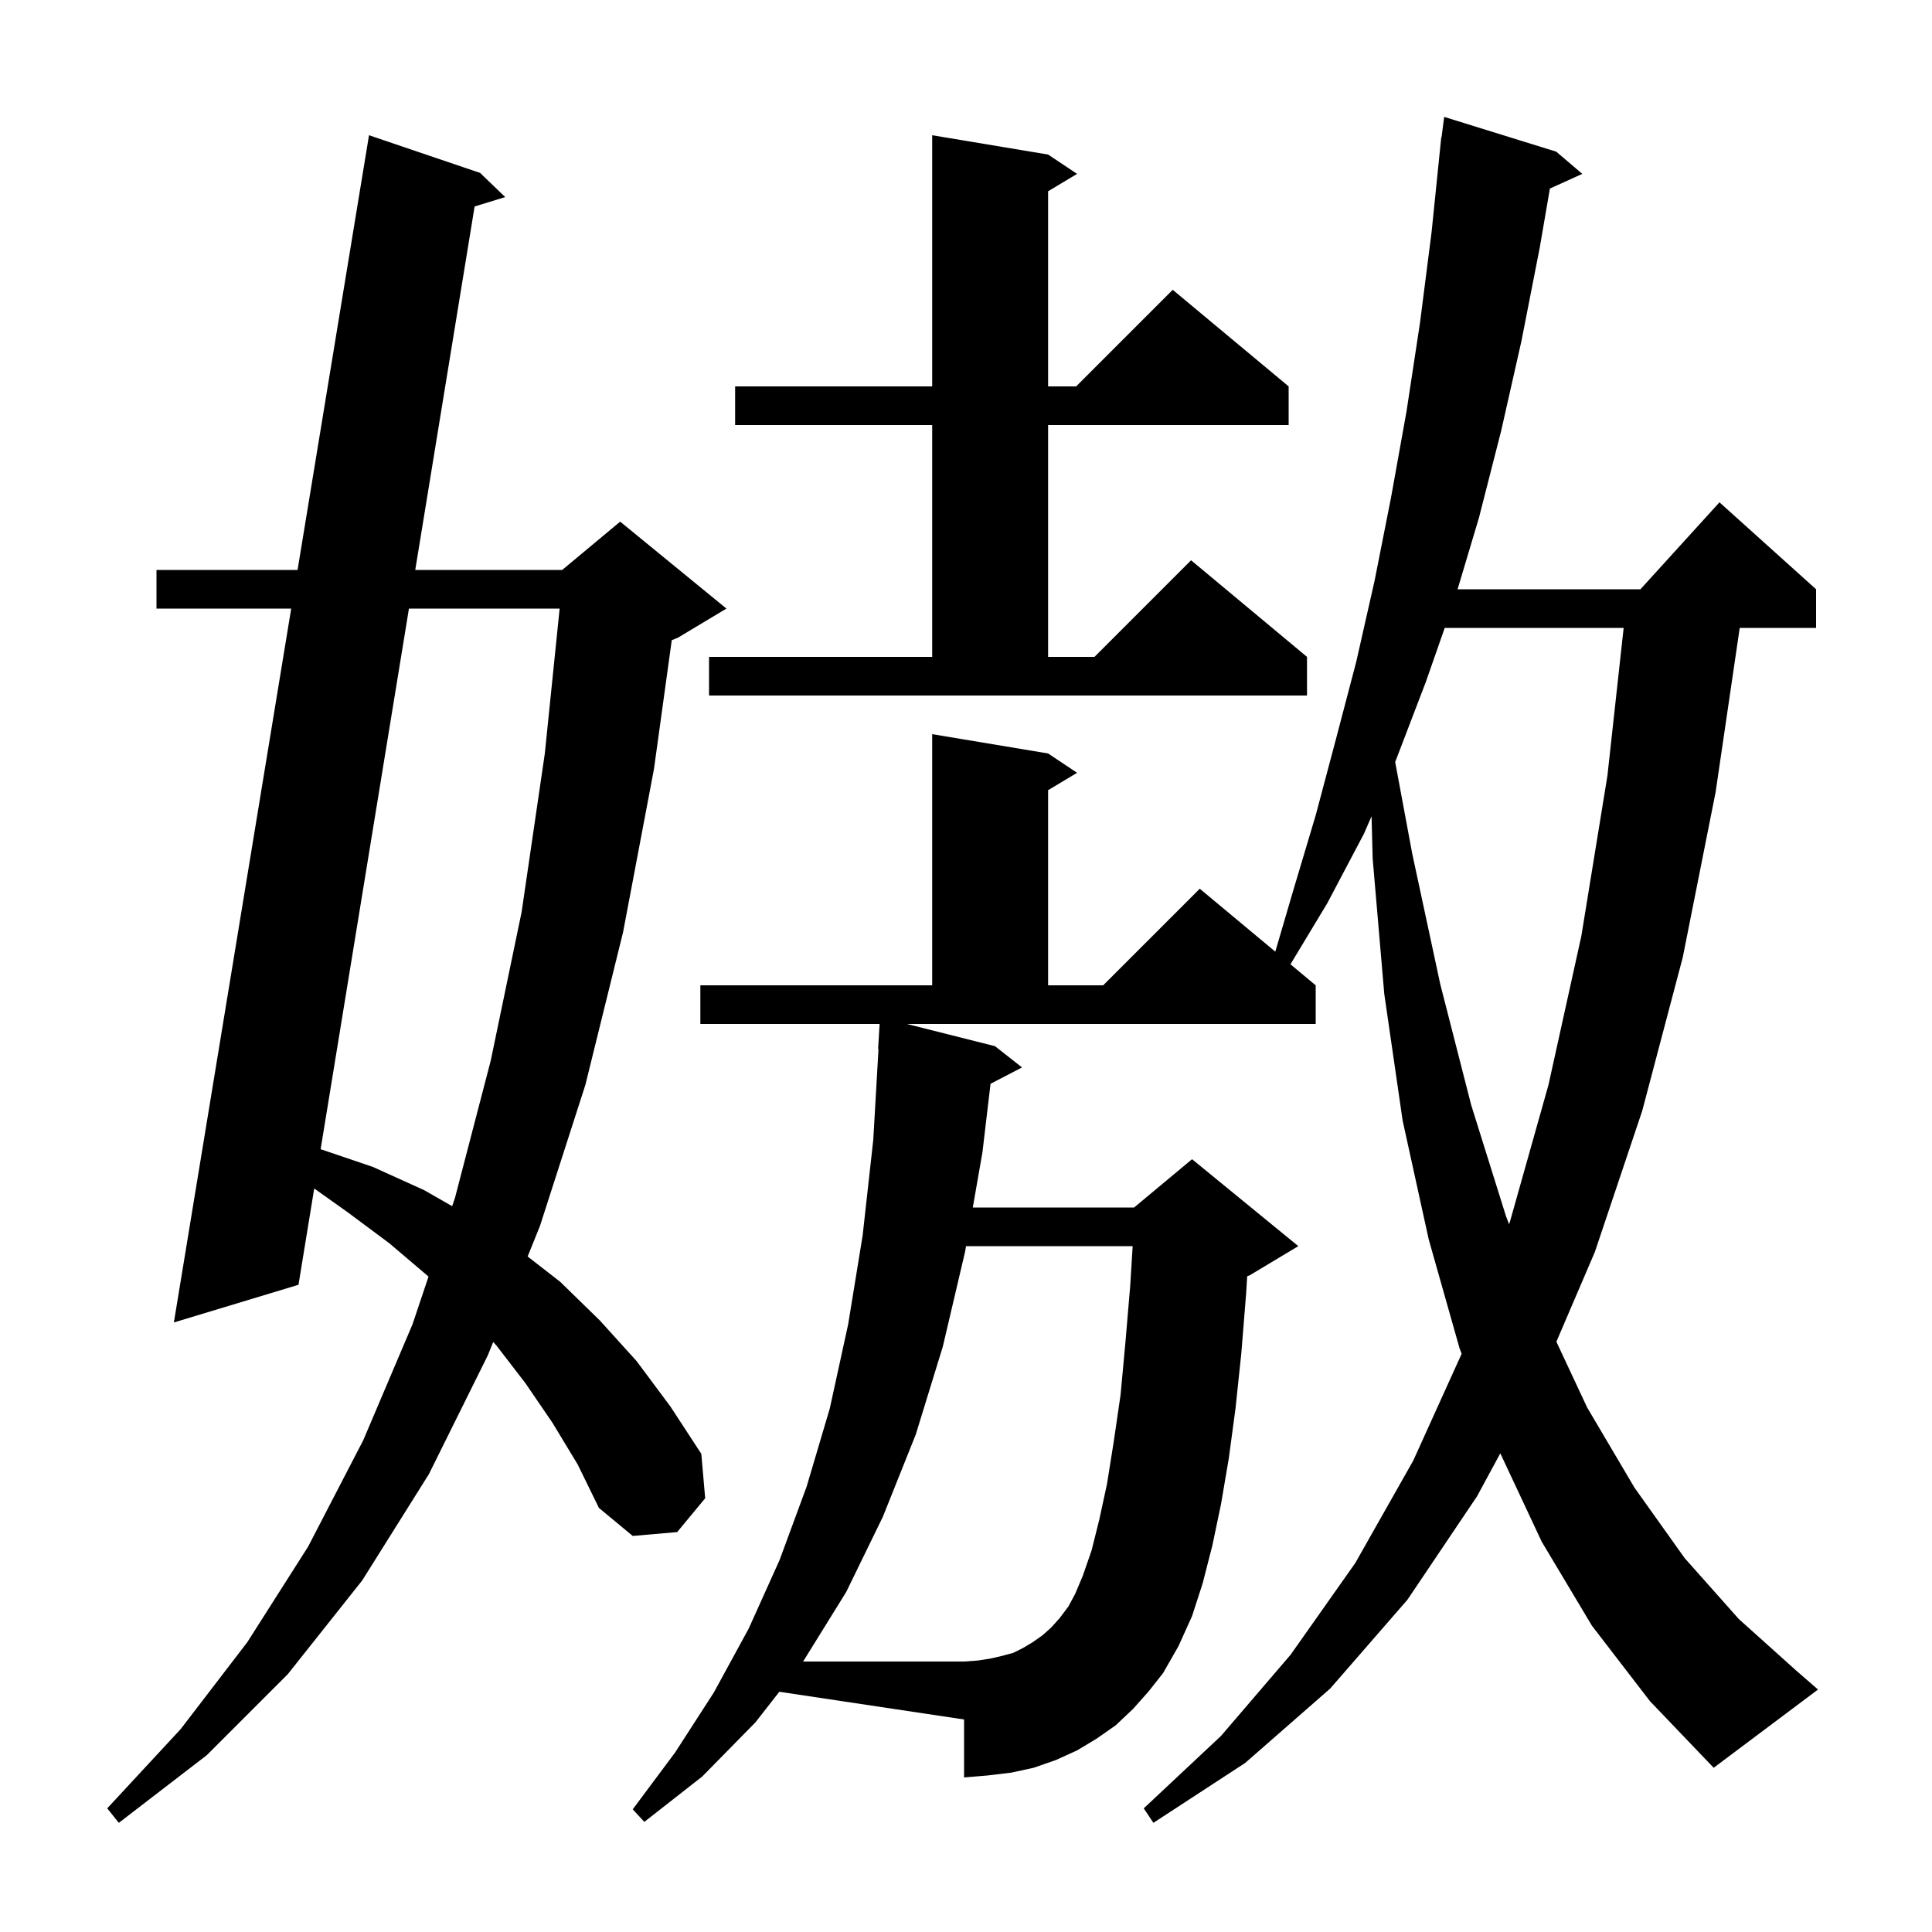 <svg xmlns="http://www.w3.org/2000/svg" xmlns:xlink="http://www.w3.org/1999/xlink" version="1.1" baseProfile="full" viewBox="0 0 200 200" width="200" height="200">
<g fill="black">
<path d="M 57.2 147.3 L 54.4 143.2 L 51.4 139.3 L 51.055 138.924 L 50.5 140.3 L 44.4 152.6 L 37.5 163.6 L 29.8 173.3 L 21.4 181.7 L 12.3 188.7 L 11.1 187.2 L 18.7 179.0 L 25.6 170.0 L 31.9 160.1 L 37.6 149.1 L 42.7 137.1 L 44.36 132.157 L 44.3 132.1 L 40.3 128.7 L 36.0 125.5 L 32.528 123.031 L 30.9 133.0 L 18.0 136.9 L 30.146 63.0 L 16.2 63.0 L 16.2 59.0 L 30.804 59.0 L 38.2 14.0 L 49.7 17.9 L 52.3 20.4 L 49.132 21.375 L 42.987 59.0 L 58.2 59.0 L 64.2 54.0 L 75.2 63.0 L 70.2 66.0 L 69.54 66.275 L 67.7 79.6 L 64.5 96.5 L 60.6 112.3 L 55.9 126.9 L 54.622 130.072 L 58.0 132.7 L 62.1 136.7 L 65.9 140.9 L 69.4 145.6 L 72.6 150.5 L 73.0 155.1 L 70.1 158.6 L 65.5 159.0 L 62.0 156.1 L 59.8 151.6 Z M 78.2 178.3 L 72.7 183.9 L 66.7 188.6 L 65.5 187.3 L 69.9 181.4 L 73.9 175.2 L 77.5 168.6 L 80.7 161.5 L 83.5 153.9 L 85.9 145.8 L 87.8 137.1 L 89.3 127.9 L 90.4 118.0 L 90.942 108.599 L 90.9 108.6 L 91.058 106.0 L 72.5 106.0 L 72.5 102.0 L 96.5 102.0 L 96.5 76.0 L 108.5 78.0 L 111.5 80.0 L 108.5 81.8 L 108.5 102.0 L 114.2 102.0 L 124.2 92.0 L 132.018 98.515 L 133.9 92.1 L 136.2 84.4 L 138.3 76.5 L 140.4 68.5 L 142.3 60.1 L 144.0 51.5 L 145.6 42.6 L 147.0 33.4 L 148.2 24.0 L 149.2 14.2 L 149.229 14.204 L 149.5 12.1 L 161.1 15.7 L 163.8 18.0 L 160.444 19.52 L 159.4 25.6 L 157.5 35.3 L 155.4 44.6 L 153.1 53.6 L 150.889 61.0 L 169.818 61.0 L 178.0 52.0 L 188.0 61.0 L 188.0 65.0 L 180.095 65.0 L 177.6 82.0 L 174.2 99.1 L 170.0 115.0 L 165.1 129.6 L 161.116 138.897 L 164.3 145.7 L 169.2 154.0 L 174.4 161.3 L 180.0 167.6 L 185.9 172.9 L 188.2 174.9 L 177.4 183.0 L 170.8 176.1 L 164.8 168.3 L 159.6 159.6 L 155.311 150.449 L 152.9 154.9 L 145.7 165.6 L 137.7 174.8 L 128.9 182.5 L 119.4 188.7 L 118.4 187.2 L 126.4 179.7 L 133.6 171.3 L 140.3 161.8 L 146.3 151.2 L 151.309 140.143 L 151.1 139.6 L 147.9 128.3 L 145.2 116.0 L 143.3 102.9 L 142.1 88.9 L 141.982 84.499 L 141.2 86.3 L 137.4 93.5 L 133.588 99.823 L 136.2 102.0 L 136.2 106.0 L 93.877 106.0 L 103.0 108.3 L 105.8 110.5 L 102.54 112.193 L 101.7 119.3 L 100.704 125.0 L 117.4 125.0 L 123.4 120.0 L 134.4 129.0 L 129.4 132.0 L 129.108 132.122 L 129.0 133.9 L 128.5 140.1 L 127.9 145.8 L 127.2 151.0 L 126.4 155.7 L 125.5 160.0 L 124.5 163.9 L 123.4 167.3 L 122.0 170.4 L 120.4 173.2 L 118.9 175.1 L 117.3 176.9 L 115.5 178.6 L 113.5 180.0 L 111.5 181.2 L 109.3 182.2 L 107.0 183.0 L 104.7 183.5 L 102.2 183.8 L 99.8 184.0 L 99.8 178.0 L 80.676 175.131 Z M 149.557 65.0 L 147.6 70.6 L 144.5 78.7 L 144.426 78.871 L 146.2 88.4 L 149.1 101.9 L 152.3 114.4 L 155.9 125.9 L 156.218 126.727 L 156.3 126.5 L 160.3 112.3 L 163.7 96.9 L 166.4 80.3 L 168.08 65.0 Z M 42.334 63.0 L 33.192 118.965 L 38.6 120.8 L 43.9 123.2 L 46.81 124.863 L 47.1 124.0 L 50.8 109.8 L 54.0 94.4 L 56.4 78.0 L 57.934 63.0 Z M 73.4 68.0 L 96.5 68.0 L 96.5 44.0 L 76.1 44.0 L 76.1 40.0 L 96.5 40.0 L 96.5 14.0 L 108.5 16.0 L 111.5 18.0 L 108.5 19.8 L 108.5 40.0 L 111.4 40.0 L 121.4 30.0 L 133.4 40.0 L 133.4 44.0 L 108.5 44.0 L 108.5 68.0 L 113.3 68.0 L 123.3 58.0 L 135.3 68.0 L 135.3 72.0 L 73.4 72.0 Z M 112.1 163.1 L 113.0 160.5 L 113.8 157.3 L 114.6 153.6 L 115.3 149.2 L 116.0 144.4 L 116.5 139.0 L 117.0 133.1 L 117.252 129.0 L 100.005 129.0 L 99.9 129.6 L 97.6 139.4 L 94.8 148.5 L 91.4 157.0 L 87.6 164.8 L 83.2 171.9 L 83.122 172.0 L 99.8 172.0 L 101.2 171.9 L 102.5 171.7 L 103.8 171.4 L 104.9 171.1 L 105.9 170.6 L 106.9 170.0 L 107.9 169.3 L 108.8 168.5 L 109.7 167.5 L 110.6 166.3 L 111.3 165.0 Z " />
</g>
</svg>
